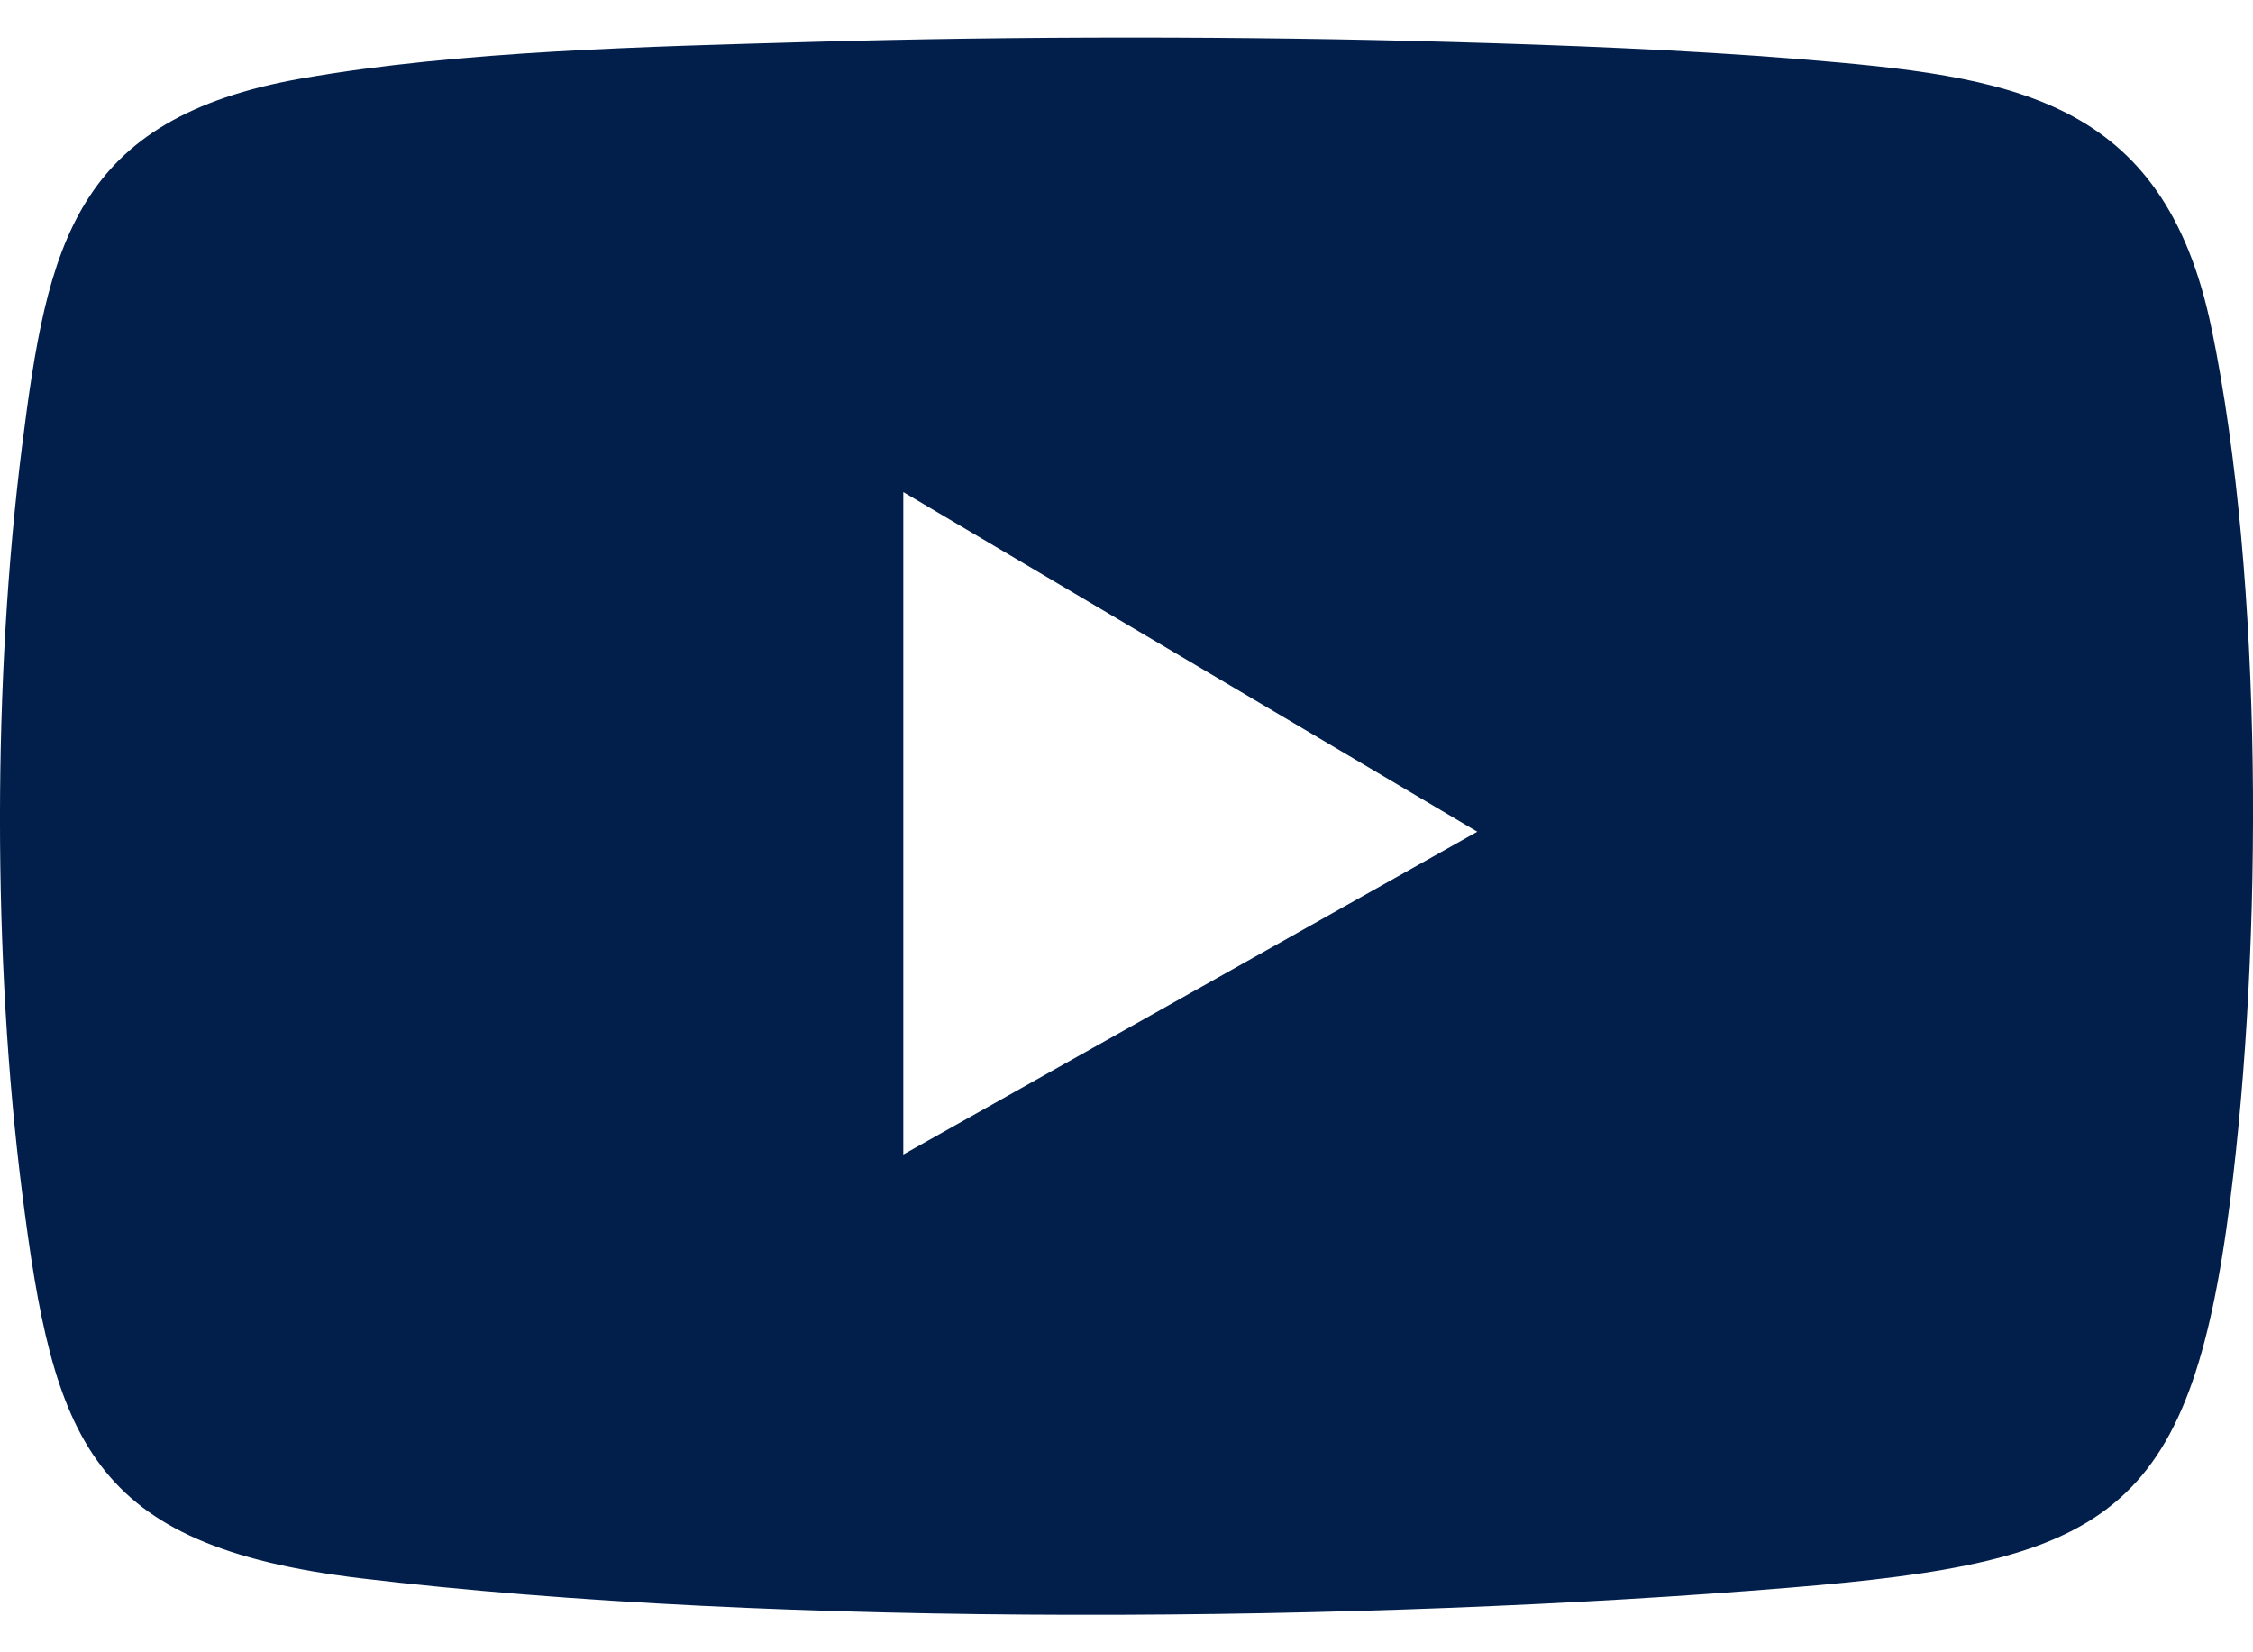 <svg width="30" height="22" viewBox="0 0 30 22" fill="none" xmlns="http://www.w3.org/2000/svg">
<g clip-path="url(#clip0_3901_149887)">
<path d="M29.449 4.38C28.811 1.271 26.761 1.017 23.949 0.786C22.459 0.664 20.791 0.6 19.329 0.559C16.558 0.48 13.545 0.48 10.773 0.559C8.659 0.62 6.123 0.675 4.019 1.044C0.988 1.576 0.632 3.257 0.293 5.945C-0.098 9.041 -0.098 12.771 0.293 15.867C0.711 19.177 1.183 20.58 4.799 21.014C10.387 21.682 18.208 21.602 23.835 21.139C28.043 20.793 29.158 20.224 29.697 15.98C30.131 12.567 30.142 7.752 29.45 4.381L29.449 4.38ZM12.028 15.372V6.552L19.671 11.074L12.028 15.372Z" fill="#021F4C"/>
</g>
<defs>
<clipPath id="clip0_3901_149887">
<rect width="30" height="21" fill="white" transform="translate(0 0.5)"/>
</clipPath>
</defs>
</svg>
